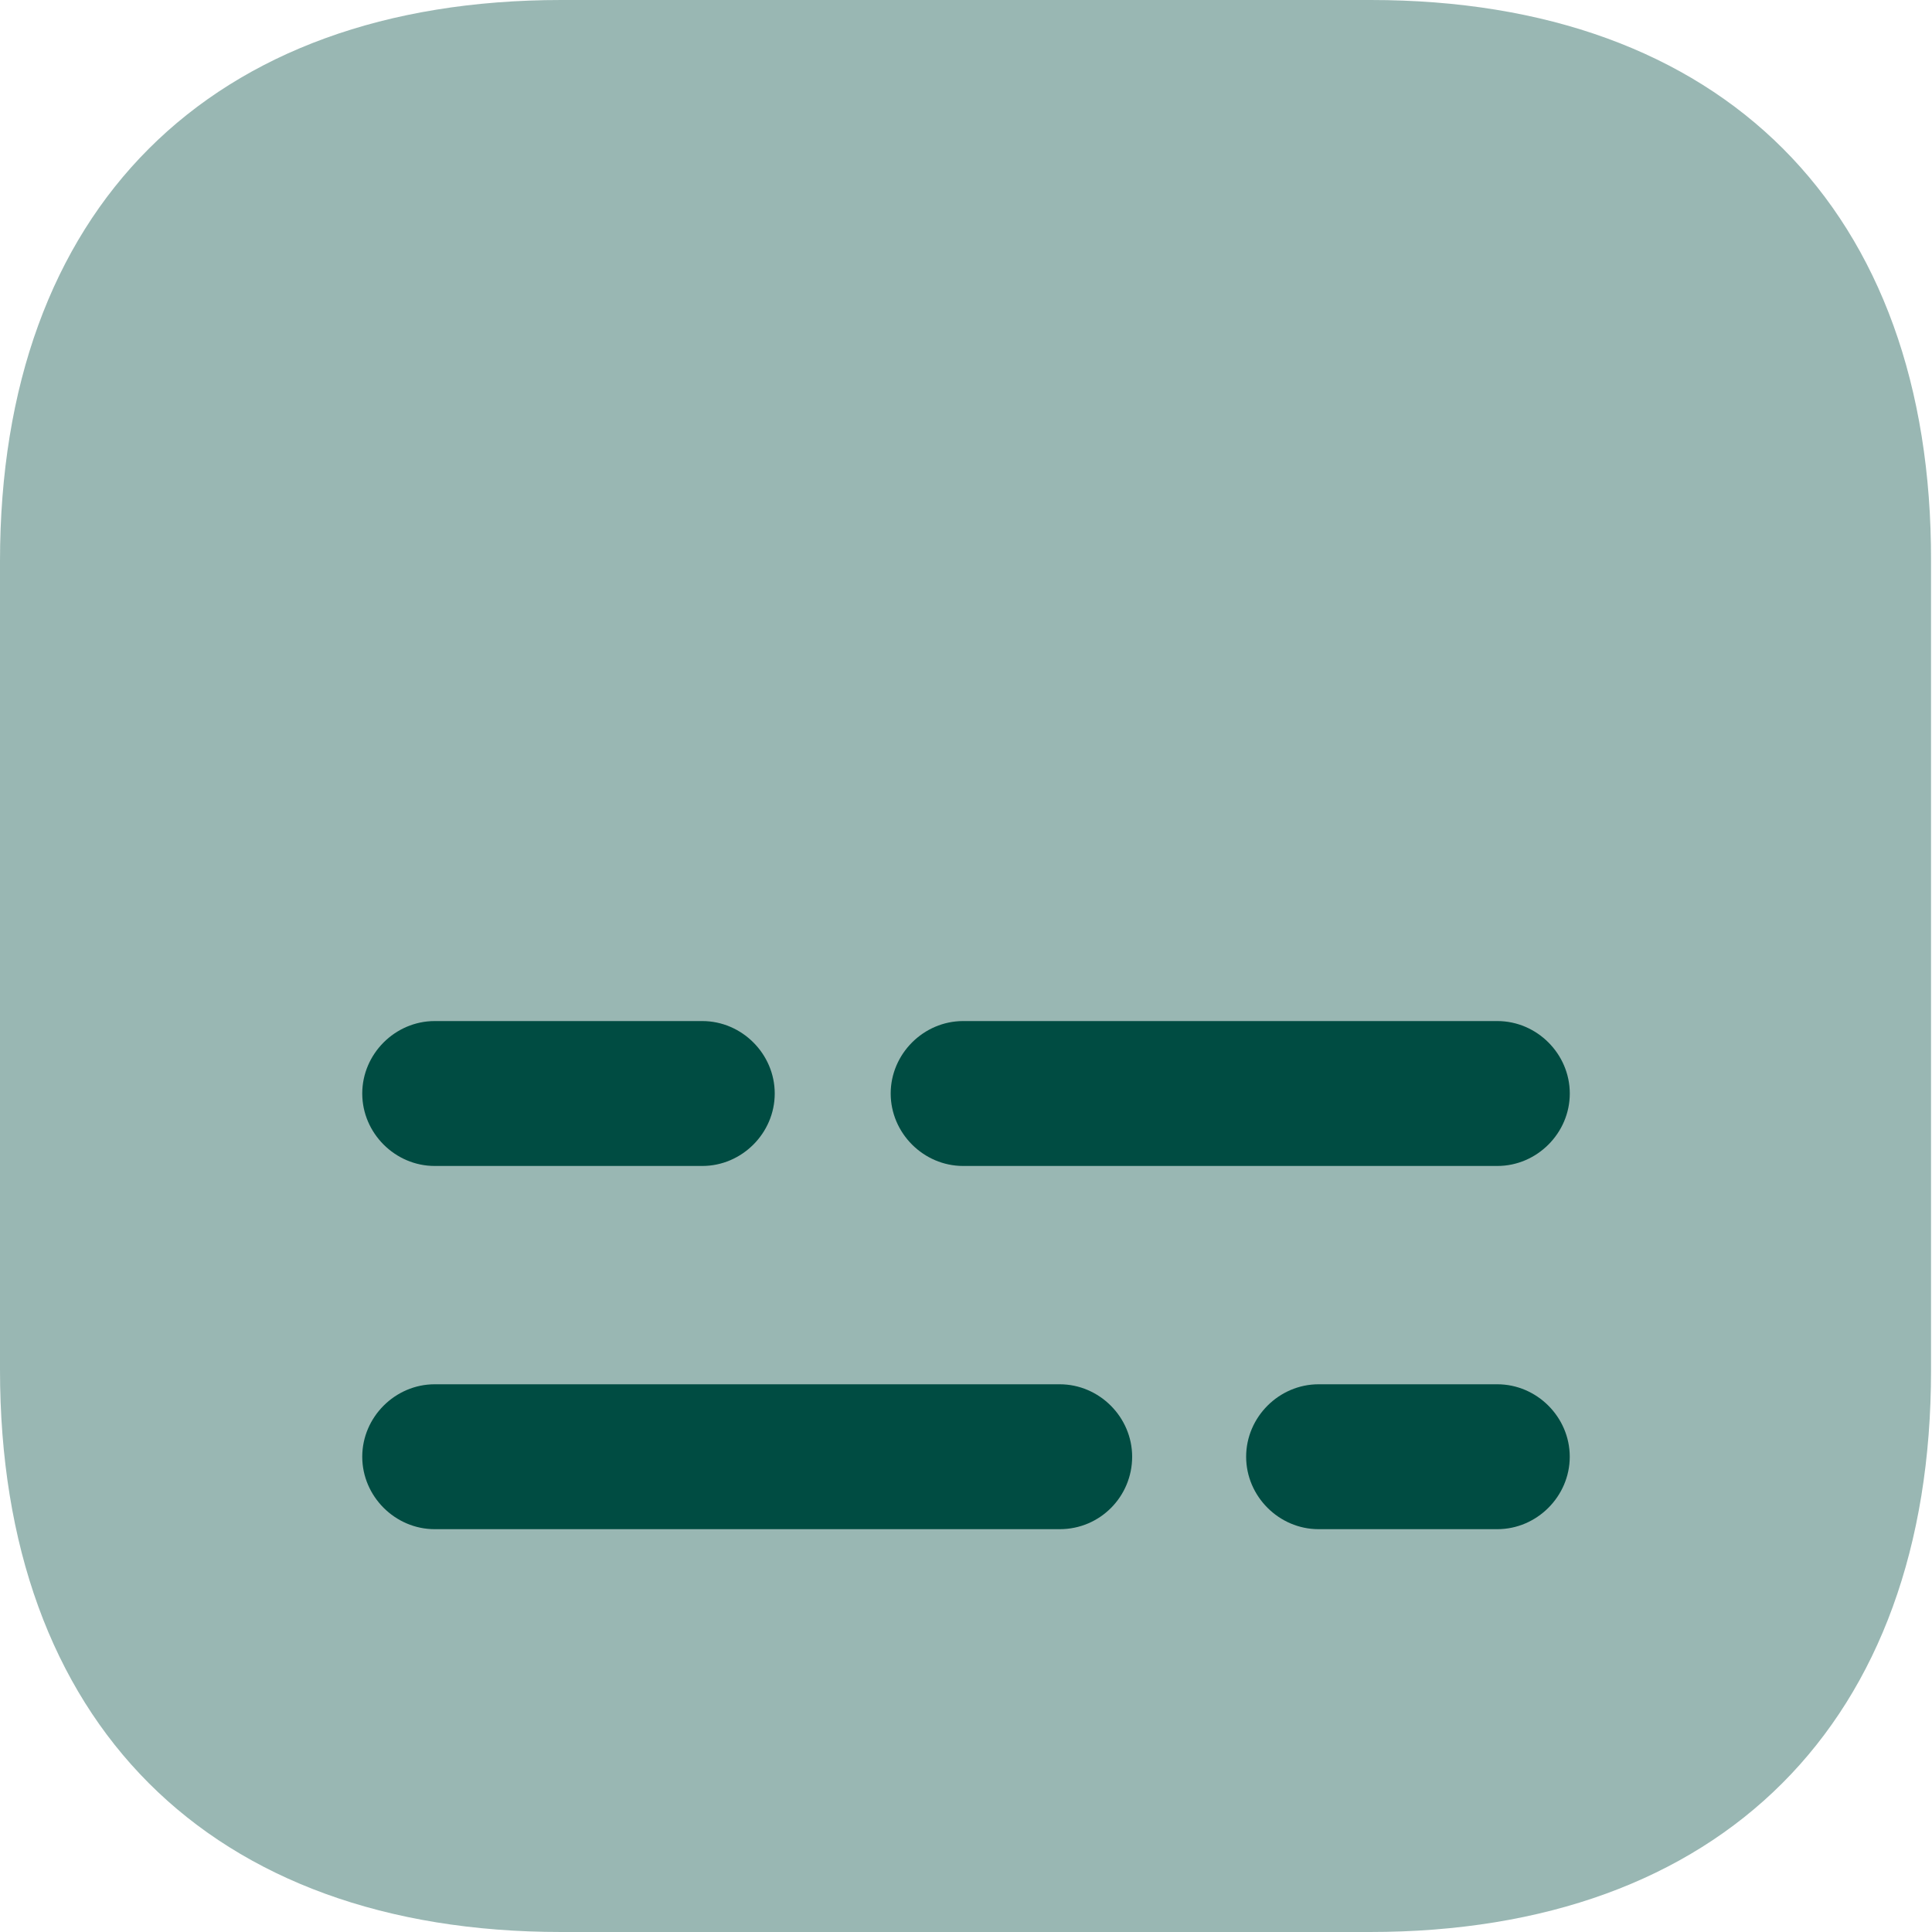 <svg width="50" height="50" viewBox="0 0 50 50" fill="none" xmlns="http://www.w3.org/2000/svg">
<path d="M38.75 39.575H34.125C33.1 39.575 32.25 38.725 32.25 37.7C32.25 36.675 33.1 35.825 34.125 35.825H38.75C39.775 35.825 40.625 36.675 40.625 37.7C40.625 38.725 39.775 39.575 38.75 39.575Z" fill="#004D42"/>
<path d="M27.425 39.575H11.25C10.225 39.575 9.375 38.725 9.375 37.7C9.375 36.675 10.225 35.825 11.25 35.825H27.425C28.45 35.825 29.3 36.675 29.3 37.7C29.3 38.725 28.475 39.575 27.425 39.575Z" fill="#004D42"/>
<path d="M38.751 30.175H24.926C23.901 30.175 23.051 29.325 23.051 28.3C23.051 27.275 23.901 26.425 24.926 26.425H38.751C39.776 26.425 40.626 27.275 40.626 28.3C40.626 29.325 39.776 30.175 38.751 30.175Z" fill="#004D42"/>
<path d="M18.175 30.175H11.25C10.225 30.175 9.375 29.325 9.375 28.3C9.375 27.275 10.225 26.425 11.25 26.425H18.175C19.2 26.425 20.05 27.275 20.05 28.3C20.05 29.325 19.2 30.175 18.175 30.175Z" fill="#004D42"/>
<path opacity="0.4" d="M35.475 0H14.525C5.425 0 0 5.425 0 14.525V35.45C0 44.575 5.425 50 14.525 50H35.45C44.55 50 49.975 44.575 49.975 35.475V14.525C50 5.425 44.575 0 35.475 0Z" fill="#004D42"/>
</svg>
